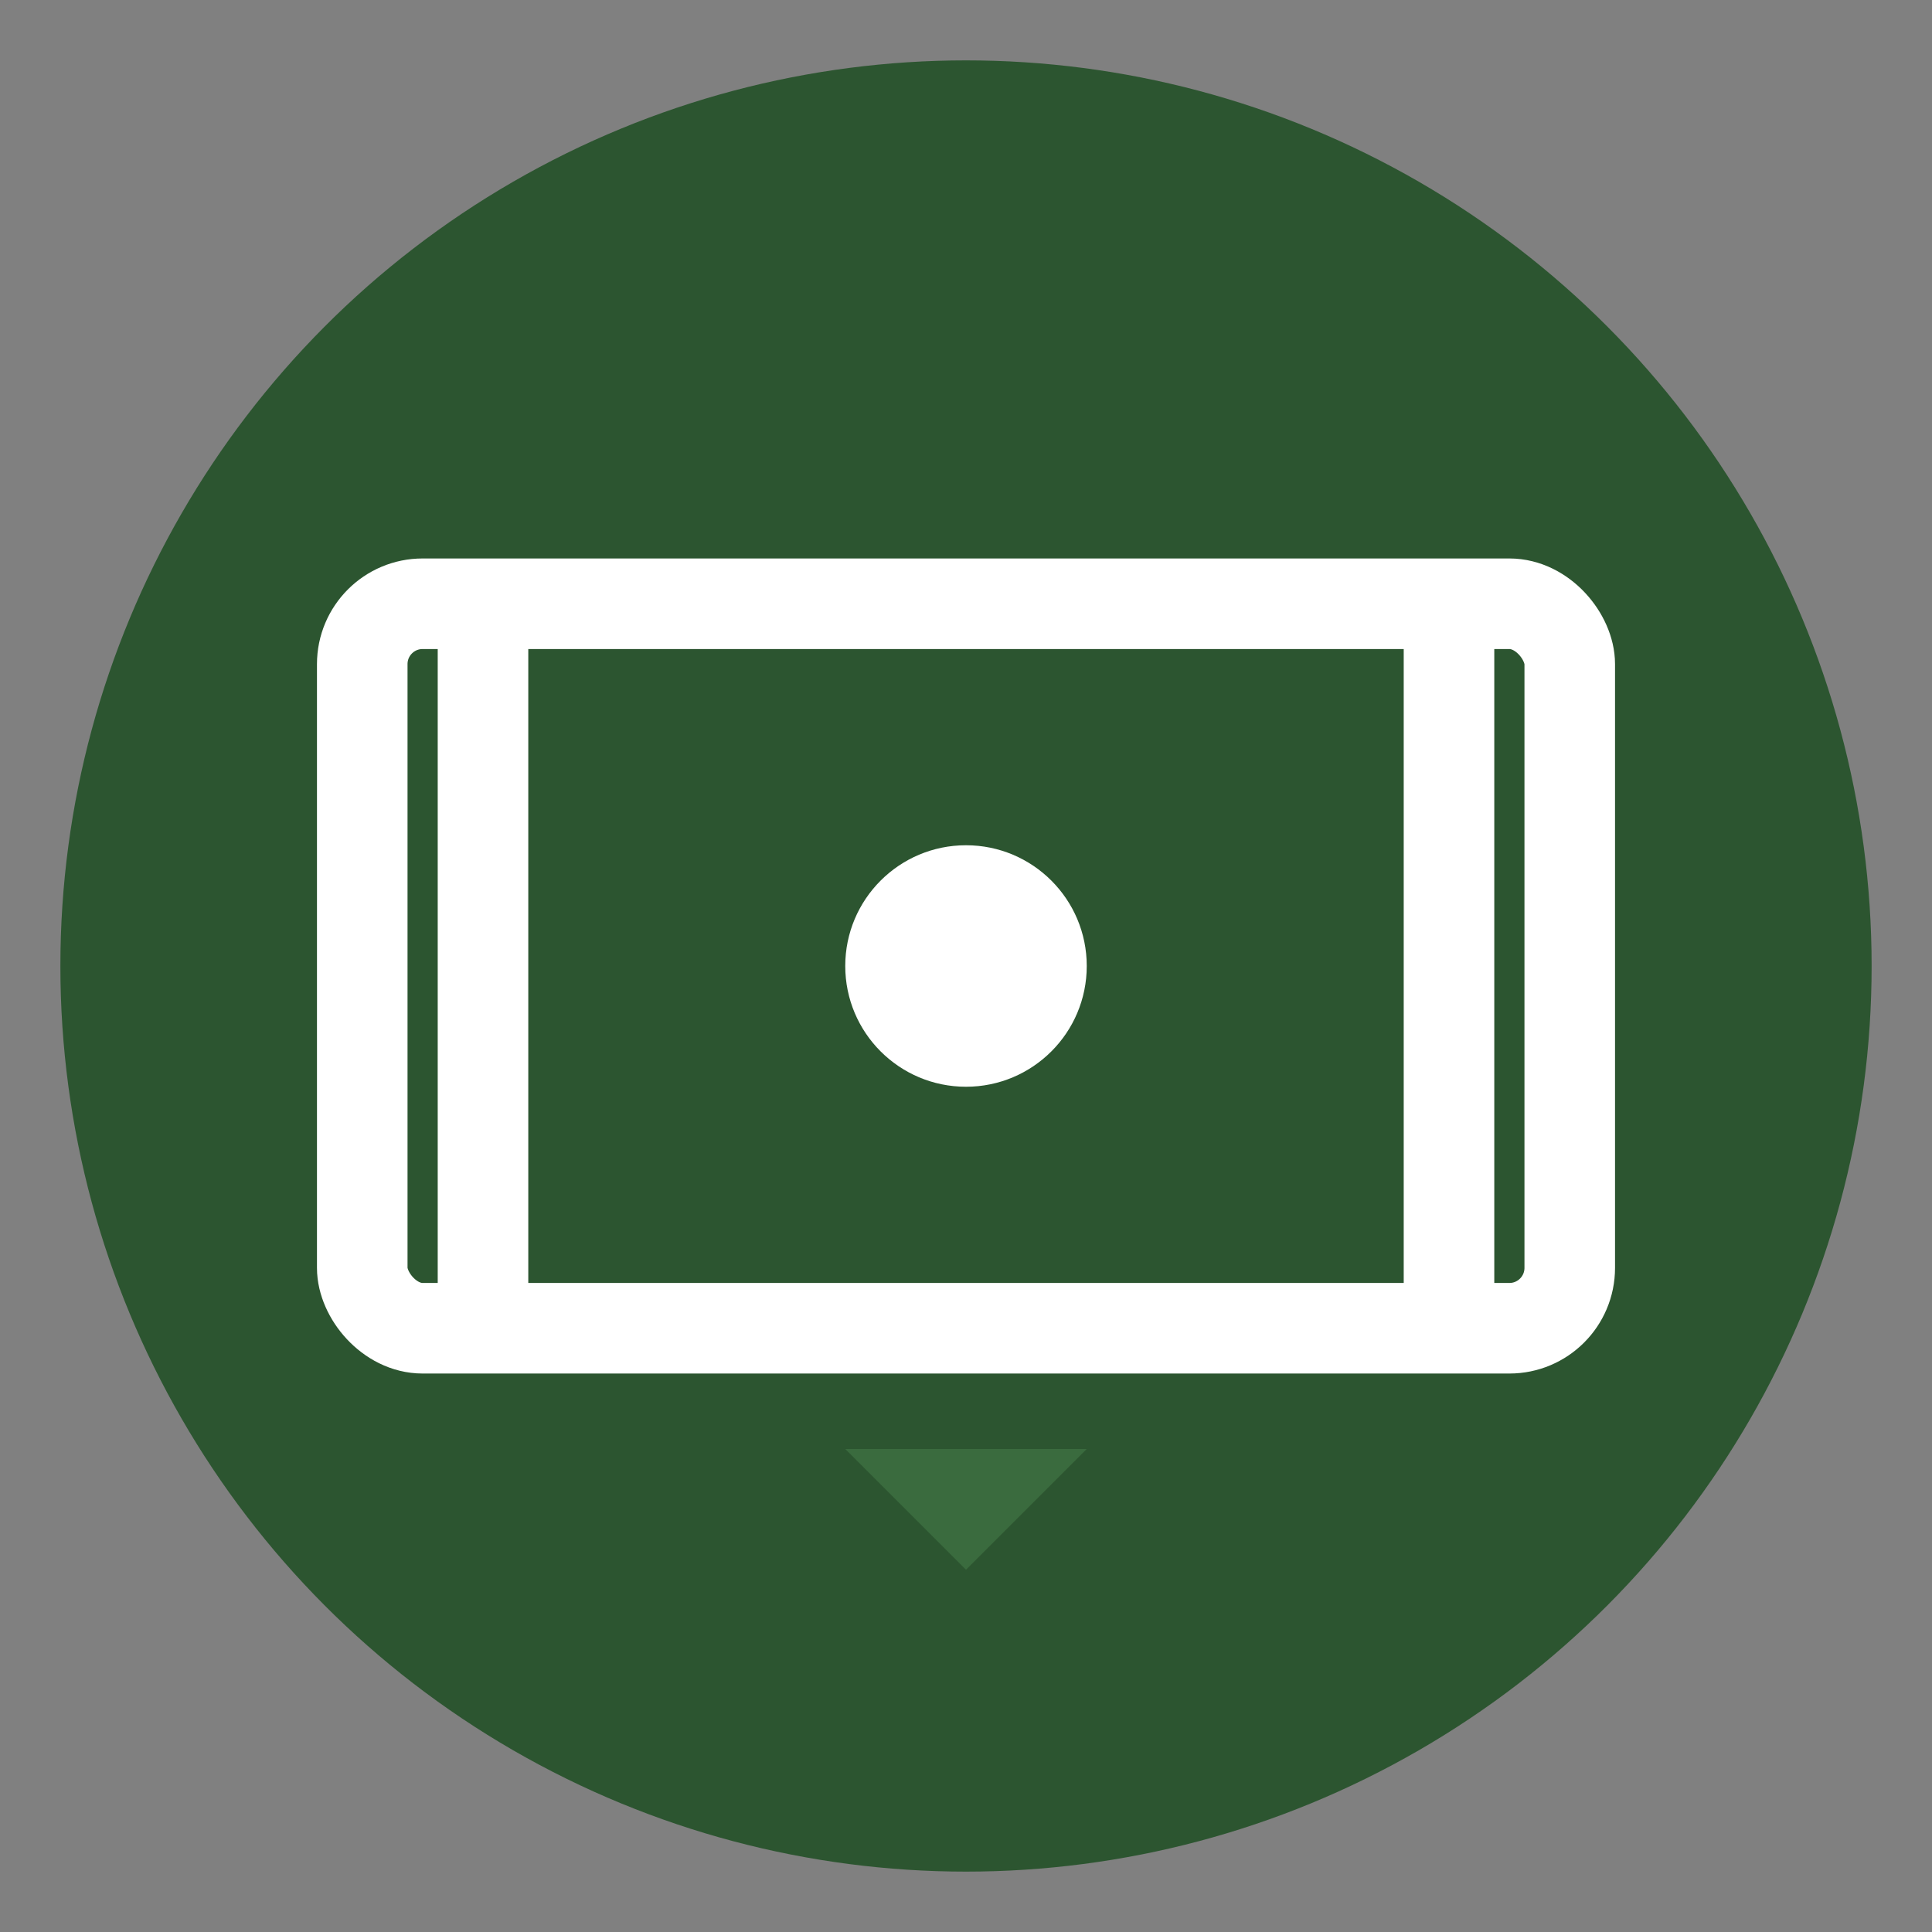 <svg xmlns="http://www.w3.org/2000/svg" viewBox="0 0 32 32">
  <rect x="0" y="0" width="32" height="32" fill="#808080" stroke="none"/>
  <!-- Background circle -->
  <circle cx="16" cy="16" r="15" fill="#2c5530"/>
  
  <!-- Storage container icon -->
  <rect x="6" y="10" width="20" height="12" rx="1" fill="none" stroke="white" stroke-width="1.5"/>
  
  <!-- Container details -->
  <line x1="8" y1="10" x2="8" y2="22" stroke="white" stroke-width="1.5"/>
  <line x1="24" y1="10" x2="24" y2="22" stroke="white" stroke-width="1.5"/>
  
  <!-- Handle/lock -->
  <circle cx="16" cy="16" r="2" fill="white"/>
  
  <!-- Forest edge hint - small tree -->
  <path d="M 16 26 L 14 24 L 18 24 Z" fill="#3a6b3e"/>
</svg>